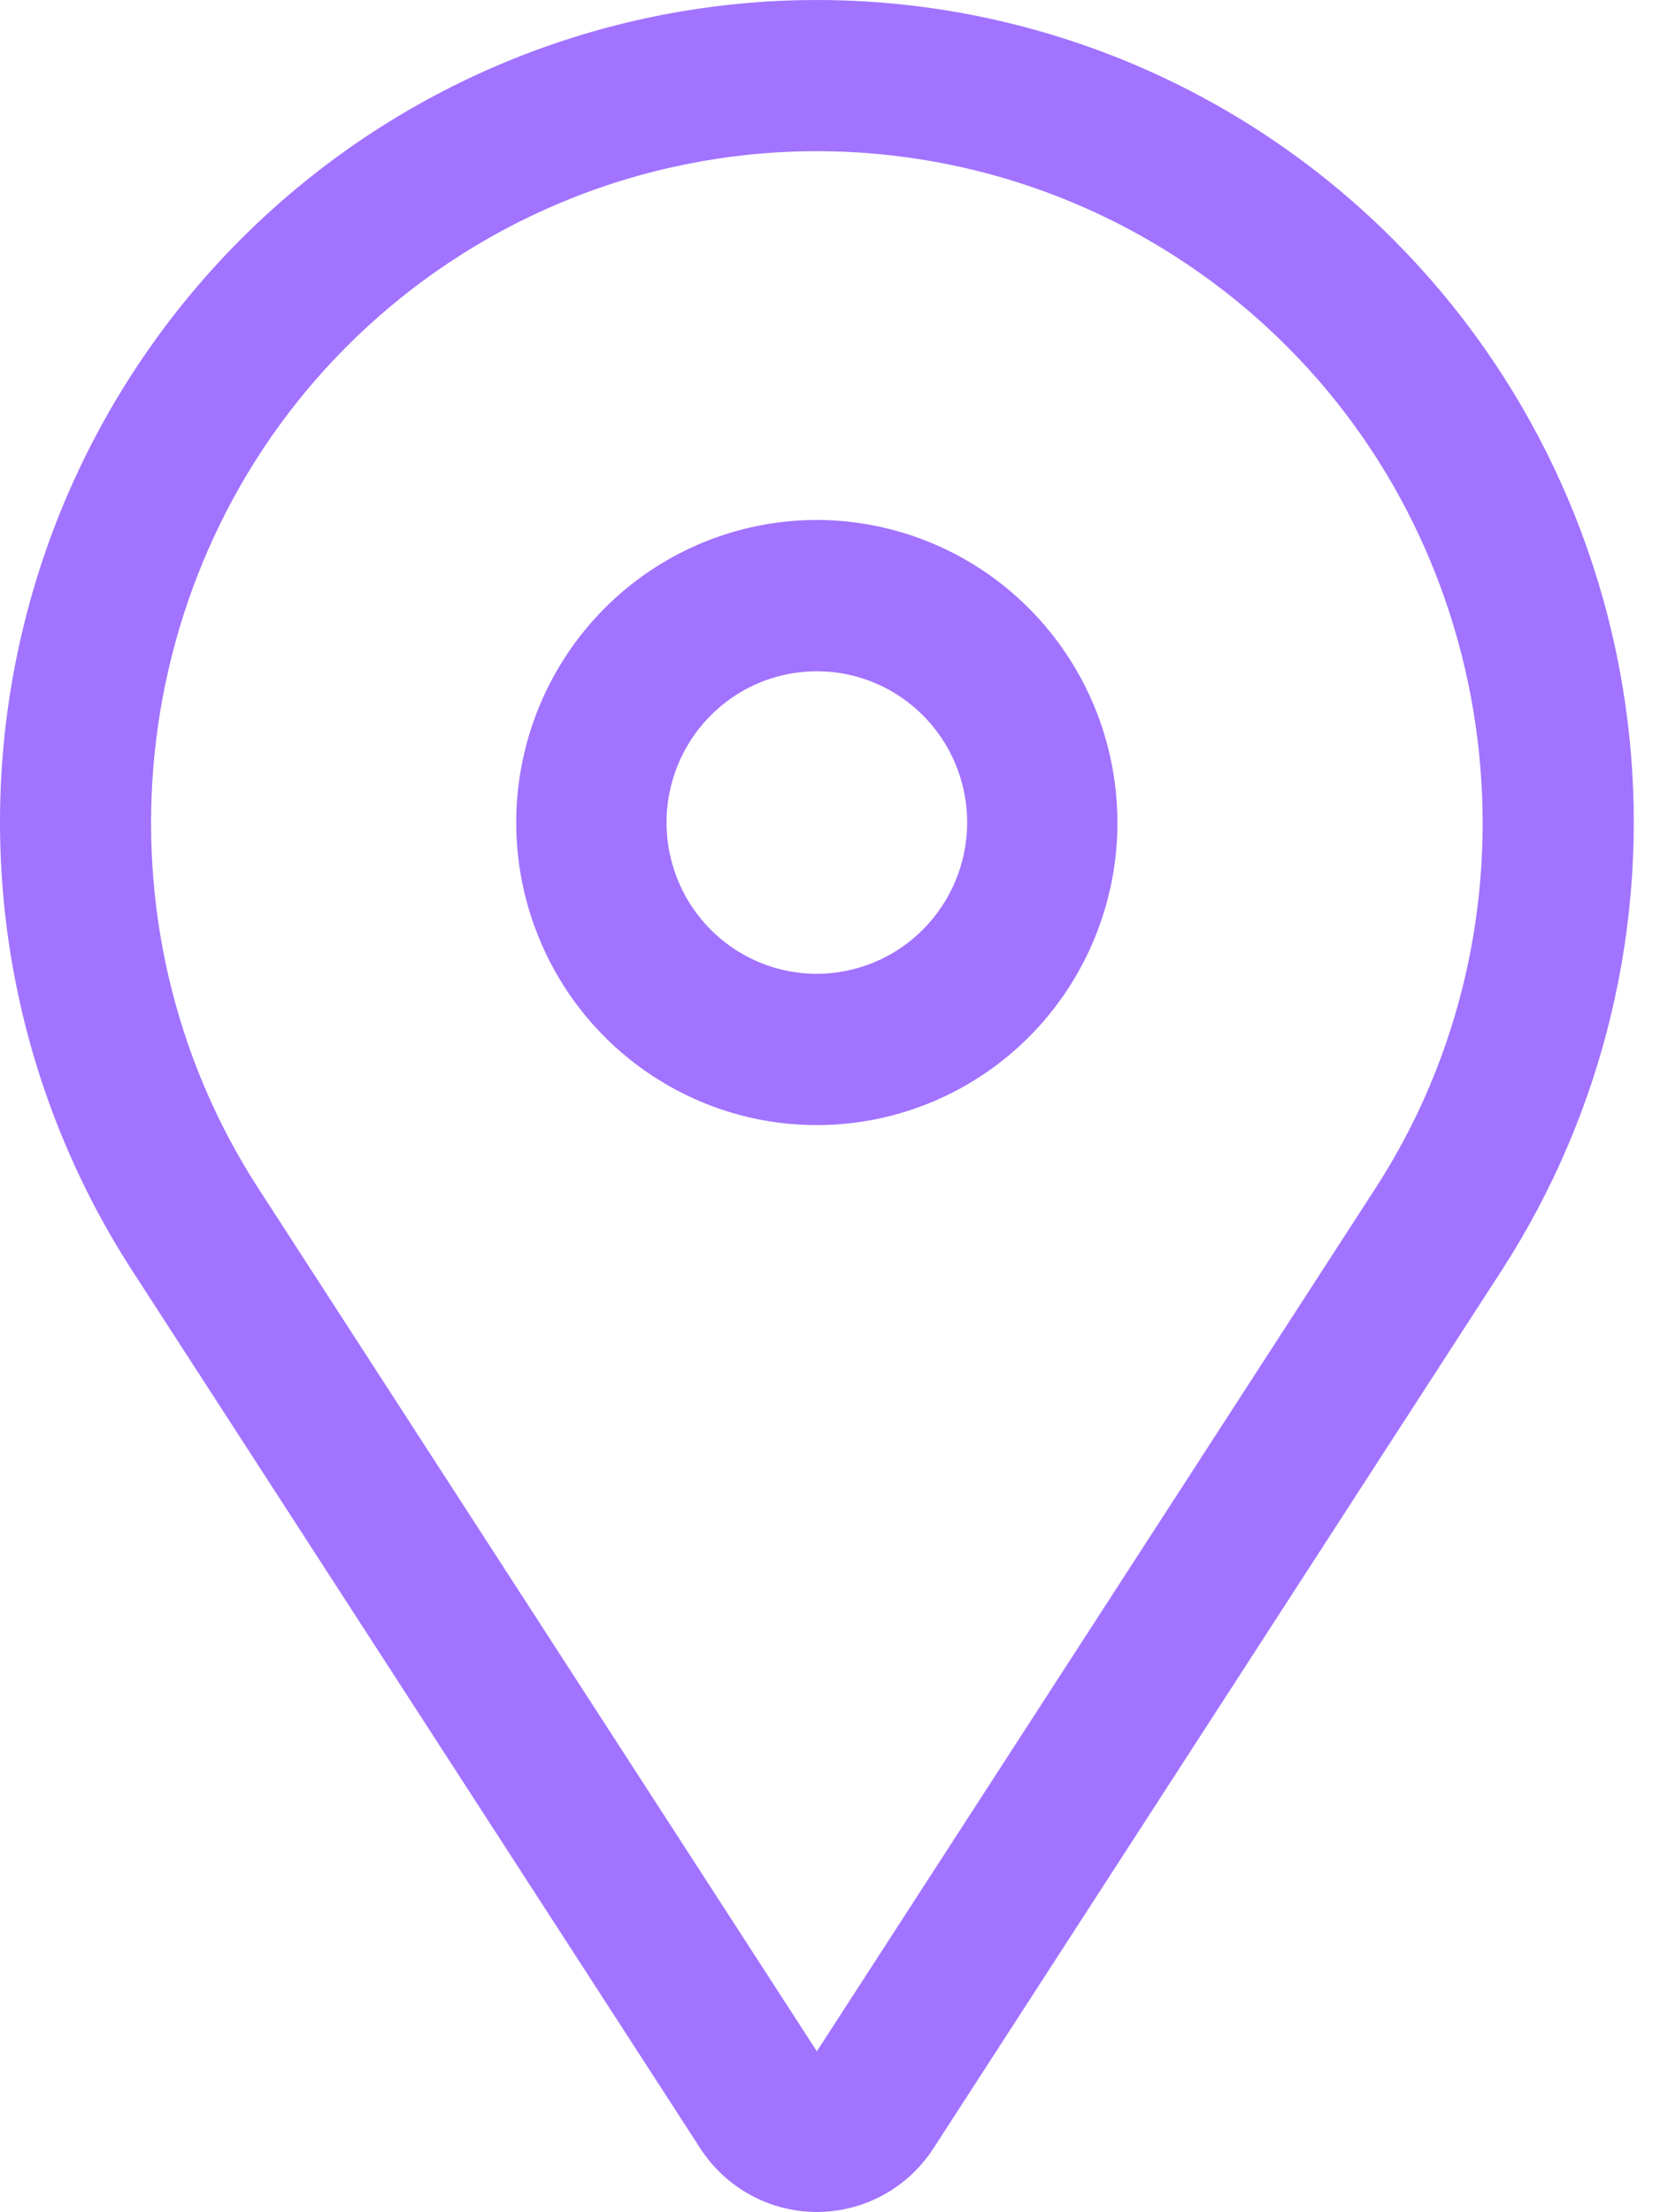 <svg width="43" height="57" viewBox="0 0 43 57" fill="none" xmlns="http://www.w3.org/2000/svg">
<path d="M21.058 13.399C19.525 13.399 18.027 13.857 16.752 14.713C15.478 15.57 14.485 16.788 13.898 18.212C13.312 19.637 13.158 21.205 13.457 22.717C13.756 24.229 14.494 25.619 15.578 26.709C16.662 27.799 18.043 28.542 19.546 28.843C21.049 29.143 22.607 28.989 24.023 28.399C25.439 27.809 26.65 26.81 27.501 25.527C28.353 24.245 28.807 22.738 28.807 21.196C28.805 19.129 27.988 17.147 26.535 15.686C25.082 14.224 23.112 13.402 21.058 13.399ZM21.058 25.094C20.291 25.094 19.542 24.866 18.905 24.437C18.268 24.009 17.771 23.4 17.478 22.688C17.185 21.975 17.108 21.192 17.257 20.435C17.407 19.679 17.776 18.985 18.318 18.439C18.86 17.894 19.55 17.523 20.302 17.373C21.053 17.222 21.833 17.299 22.541 17.594C23.249 17.89 23.854 18.389 24.28 19.03C24.705 19.671 24.933 20.425 24.933 21.196C24.931 22.23 24.523 23.22 23.796 23.951C23.07 24.682 22.085 25.093 21.058 25.094Z" fill="#A173FF"/>
<path d="M35.95 6.204C32.268 2.5 27.353 0.301 22.153 0.029C16.954 -0.243 11.839 1.432 7.795 4.731C3.751 8.03 1.065 12.72 0.256 17.894C-0.553 23.068 0.571 28.361 3.413 32.75L18.053 55.361C18.379 55.864 18.824 56.278 19.349 56.564C19.874 56.85 20.461 57 21.058 57C21.655 57 22.242 56.85 22.767 56.564C23.292 56.278 23.737 55.864 24.063 55.361L38.704 32.75C41.34 28.678 42.506 23.819 42.004 18.986C41.503 14.152 39.365 9.64 35.95 6.204ZM35.458 30.622L21.058 52.86L6.659 30.622C2.251 23.815 3.196 14.705 8.906 8.96C10.502 7.355 12.397 6.081 14.482 5.212C16.567 4.343 18.801 3.896 21.058 3.896C23.315 3.896 25.55 4.343 27.635 5.212C29.72 6.081 31.614 7.355 33.21 8.96C38.92 14.705 39.865 23.815 35.458 30.622Z" fill="#A173FF"/>
</svg>
